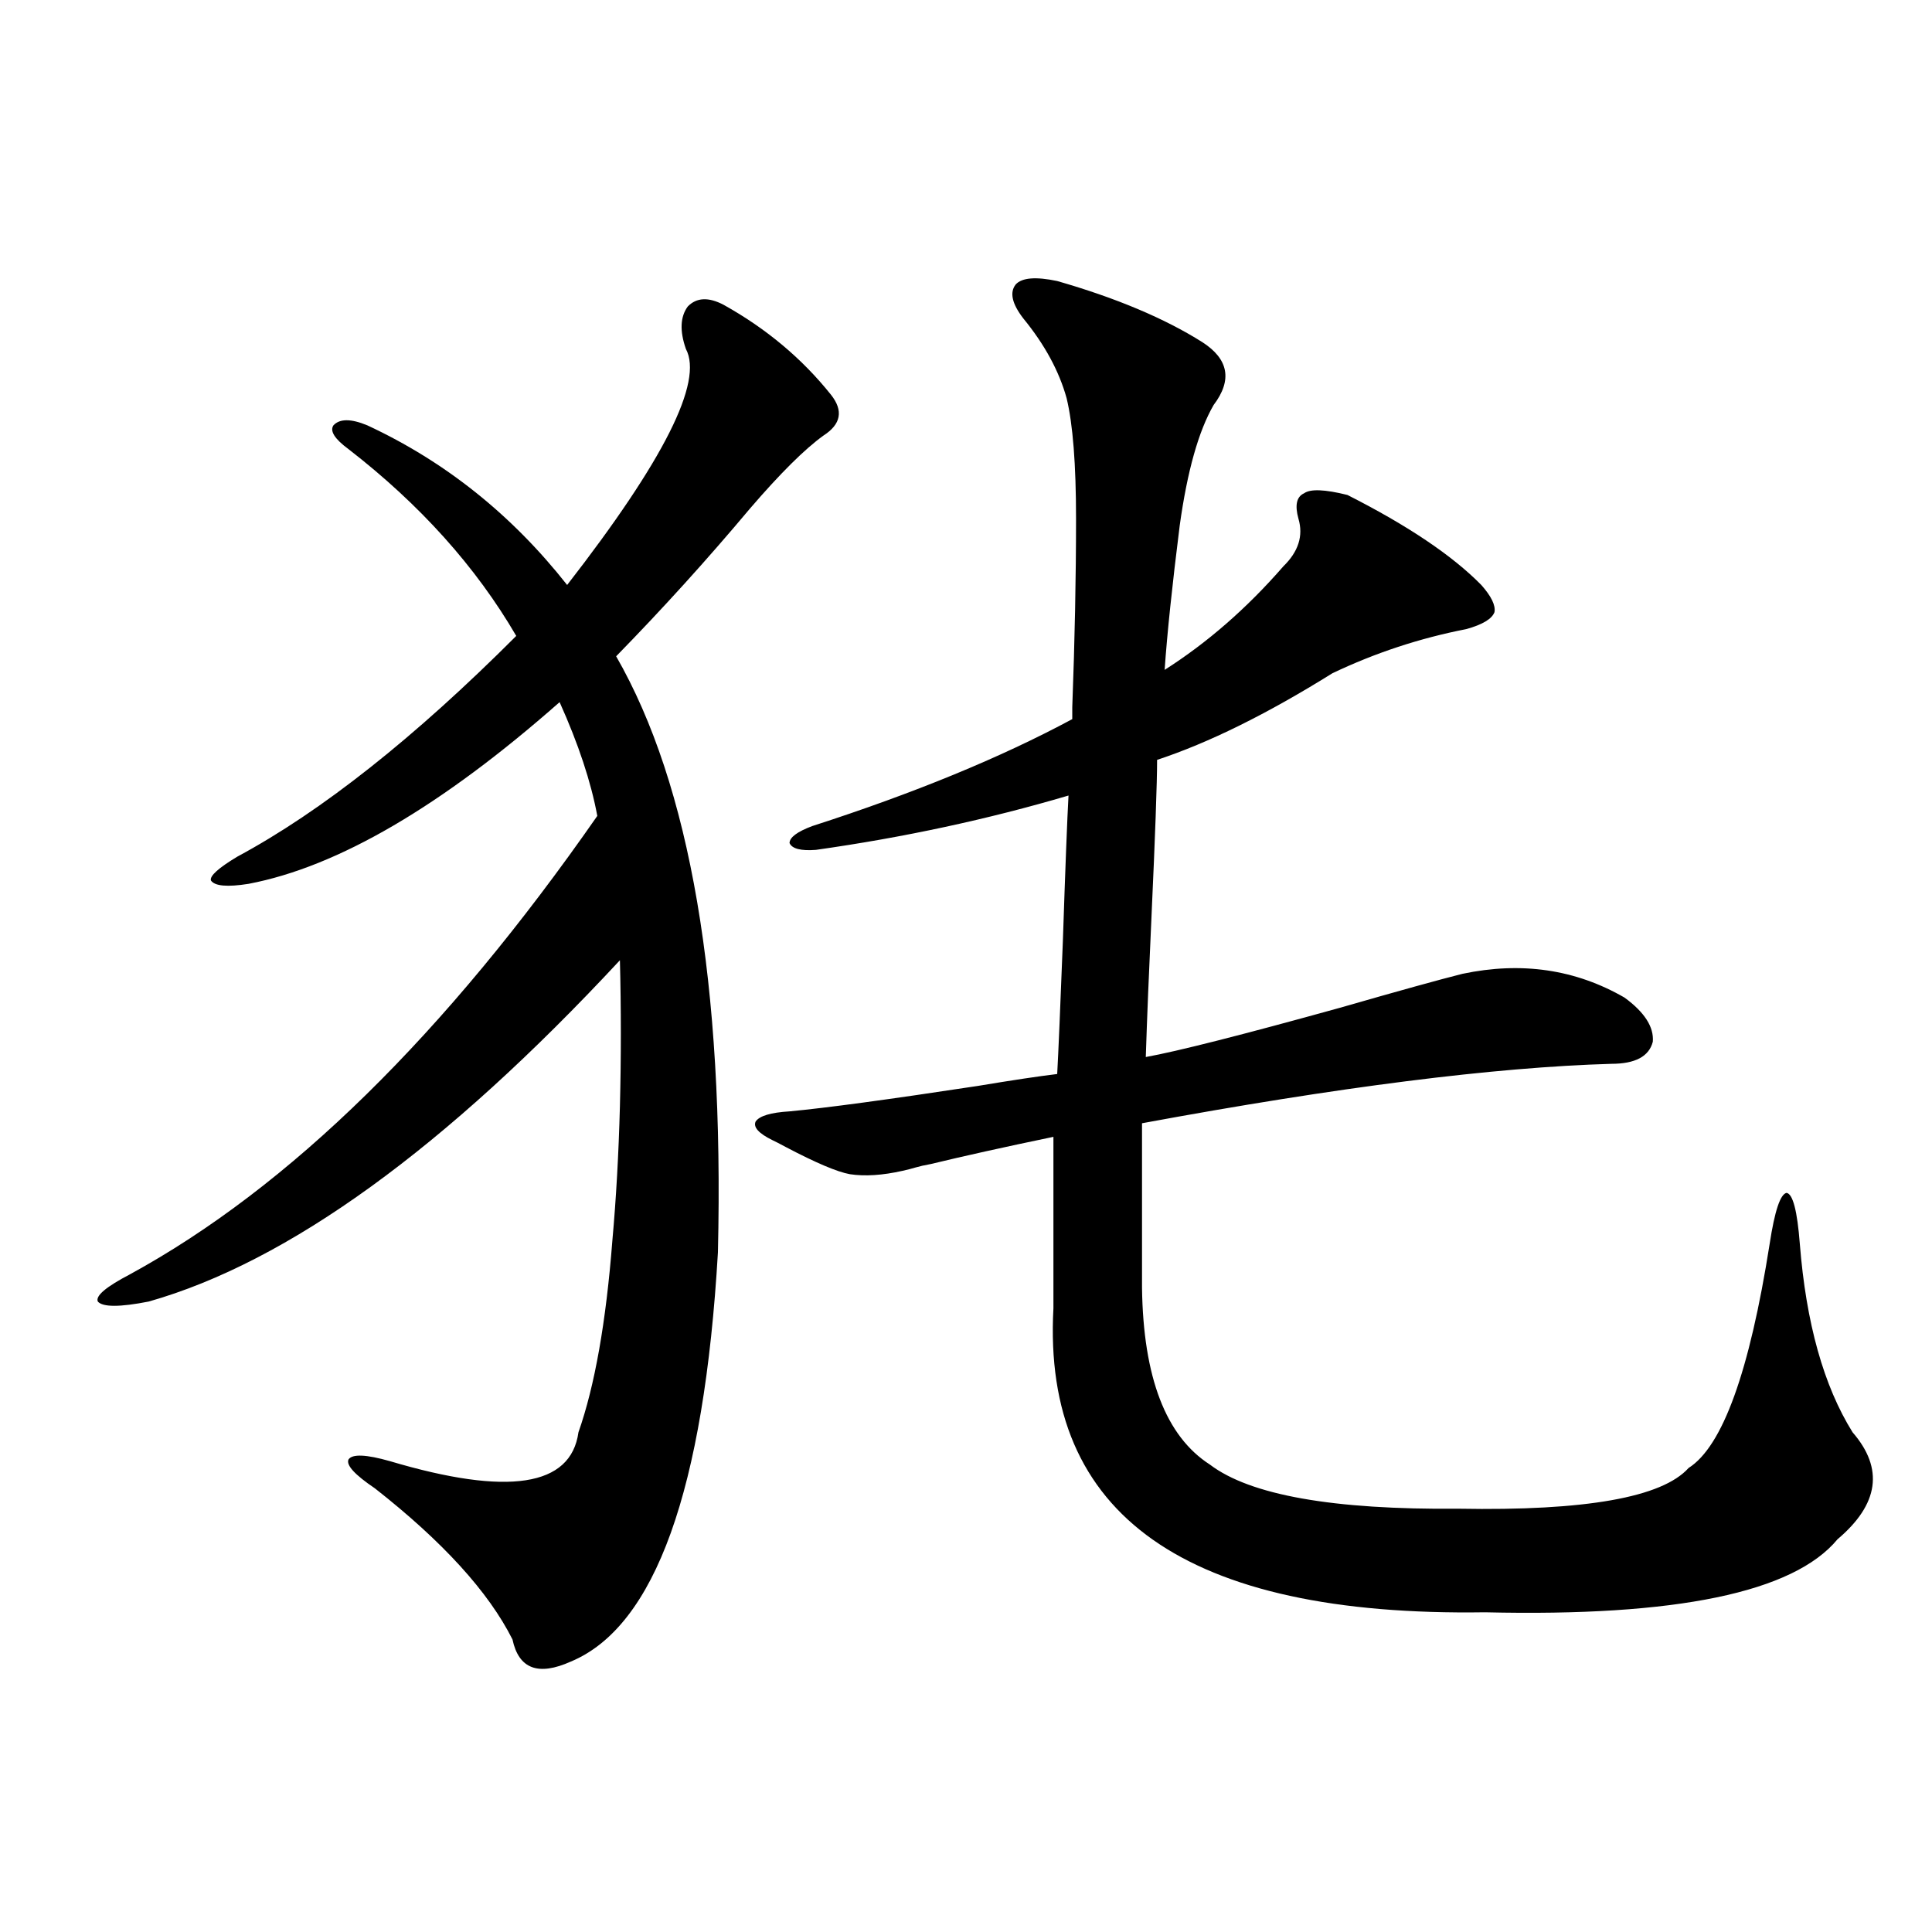 <?xml version="1.0" encoding="utf-8"?>
<!-- Generator: Adobe Illustrator 16.0.0, SVG Export Plug-In . SVG Version: 6.00 Build 0)  -->
<!DOCTYPE svg PUBLIC "-//W3C//DTD SVG 1.1//EN" "http://www.w3.org/Graphics/SVG/1.1/DTD/svg11.dtd">
<svg version="1.1" id="图层_1" xmlns="http://www.w3.org/2000/svg" xmlns:xlink="http://www.w3.org/1999/xlink" x="0px" y="0px"
	 width="1000px" height="1000px" viewBox="0 0 1000 1000" enable-background="new 0 0 1000 1000" xml:space="preserve">
<path d="M374.527,157.762c22.104,12.305,40.64,27.837,55.608,46.582c6.494,8.213,5.198,15.244-3.902,21.094
	c-9.756,7.031-22.438,19.639-38.048,37.793c-22.118,26.367-45.212,51.855-69.267,76.465
	c38.368,66.797,55.929,169.629,52.682,308.496c-7.164,123.047-32.529,193.648-76.096,211.816
	c-16.92,7.608-26.996,3.805-30.243-11.426c-12.362-24.609-36.097-50.674-71.218-78.223c-10.411-7.031-14.969-12.002-13.658-14.941
	c1.951-2.925,9.101-2.637,21.463,0.879c61.127,18.169,93.656,13.184,97.559-14.941c8.445-24.019,14.299-57.129,17.561-99.316
	c1.951-21.67,3.247-44.824,3.902-69.434c0.641-25.186,0.641-50.386,0-75.586C230.461,594.29,149.167,653.177,76.974,673.68
	c-14.969,2.939-23.749,2.939-26.341,0c-1.311-2.925,4.223-7.607,16.585-14.063c82.59-45.112,163.243-124.214,241.945-237.305
	c-3.262-17.578-9.756-37.202-19.512-58.887c-61.142,53.916-114.799,85.254-160.972,94.043c-11.066,1.758-17.561,1.182-19.512-1.758
	c-0.655-2.334,3.902-6.44,13.658-12.305c43.566-23.428,91.705-61.523,144.387-114.258c-20.822-35.732-49.755-67.964-86.827-96.68
	c-7.164-5.273-9.756-9.365-7.805-12.305c3.247-3.516,9.101-3.516,17.561,0c40.319,18.76,74.785,46.294,103.412,82.617
	c50.075-64.448,70.563-105.166,61.462-122.168c-3.262-9.365-2.927-16.699,0.976-21.973
	C360.534,153.958,366.723,153.67,374.527,157.762z M697.446,256.199c31.219,15.82,54.298,31.353,69.267,46.582
	c5.198,5.864,7.47,10.547,6.829,14.063c-1.311,3.516-6.188,6.455-14.634,8.789c-24.069,4.697-47.163,12.305-69.267,22.852
	c-33.825,21.094-64.068,36.035-90.729,44.824c0,11.729-0.976,38.975-2.927,81.738c-1.311,28.125-2.286,52.158-2.927,72.07
	c16.25-2.925,49.755-11.426,100.485-25.488c30.563-8.789,51.706-14.639,63.413-17.578c30.563-6.44,58.535-2.334,83.9,12.305
	c10.396,7.622,15.274,15.244,14.634,22.852c-1.951,7.622-9.115,11.426-21.463,11.426c-60.486,1.758-141.46,12.017-242.921,30.762
	v85.254c0.641,46.294,12.348,76.768,35.121,91.406c20.808,15.82,63.733,23.442,128.777,22.852
	c65.685,1.182,105.363-5.85,119.021-21.094c17.561-11.123,31.539-49.795,41.95-116.016c2.592-16.987,5.519-25.776,8.78-26.367
	c3.247,0.591,5.519,9.38,6.829,26.367c3.247,41.021,12.348,73.54,27.316,97.559c16.25,18.76,13.658,37.217-7.805,55.371
	c-22.773,27.549-83.58,40.128-182.435,37.793c-154.798,2.335-229.263-50.098-223.409-157.324v-88.77
	c-25.365,5.273-46.508,9.971-63.413,14.063c-3.262,0.591-5.854,1.182-7.805,1.758c-1.951,0.591-4.237,1.182-6.829,1.758
	c-10.411,2.349-19.512,2.939-27.316,1.758c-6.509-1.167-17.561-5.85-33.17-14.063c-3.262-1.758-5.533-2.925-6.829-3.516
	c-7.164-3.516-10.091-6.729-8.78-9.668c1.951-2.925,7.805-4.683,17.561-5.273c18.856-1.758,51.371-6.152,97.559-13.184
	c17.561-2.925,31.219-4.971,40.975-6.152c0.641-11.714,1.616-34.565,2.927-68.555c1.296-38.672,2.271-63.857,2.927-75.586
	c-41.63,12.305-85.211,21.685-130.729,28.125c-7.805,0.591-12.362-0.576-13.658-3.516c0-2.925,3.902-5.85,11.707-8.789
	c52.682-16.987,97.559-35.444,134.631-55.371c0-0.576,0-2.637,0-6.152c1.296-34.565,1.951-67.085,1.951-97.559
	c0-28.125-1.631-48.916-4.878-62.402c-3.902-14.063-11.387-27.822-22.438-41.309c-5.854-7.607-7.164-13.472-3.902-17.578
	c3.247-3.516,10.396-4.092,21.463-1.758c30.563,8.789,55.608,19.336,75.12,31.641c13.658,8.789,15.609,19.639,5.854,32.52
	c-7.805,13.486-13.658,34.277-17.561,62.402c-3.902,31.064-6.509,55.962-7.805,74.707c22.104-14.063,42.591-31.929,61.462-53.613
	c7.805-7.607,10.396-15.82,7.805-24.609c-1.951-7.031-0.976-11.426,2.927-13.184C678.255,252.986,685.739,253.274,697.446,256.199z"
	/>
</svg>
